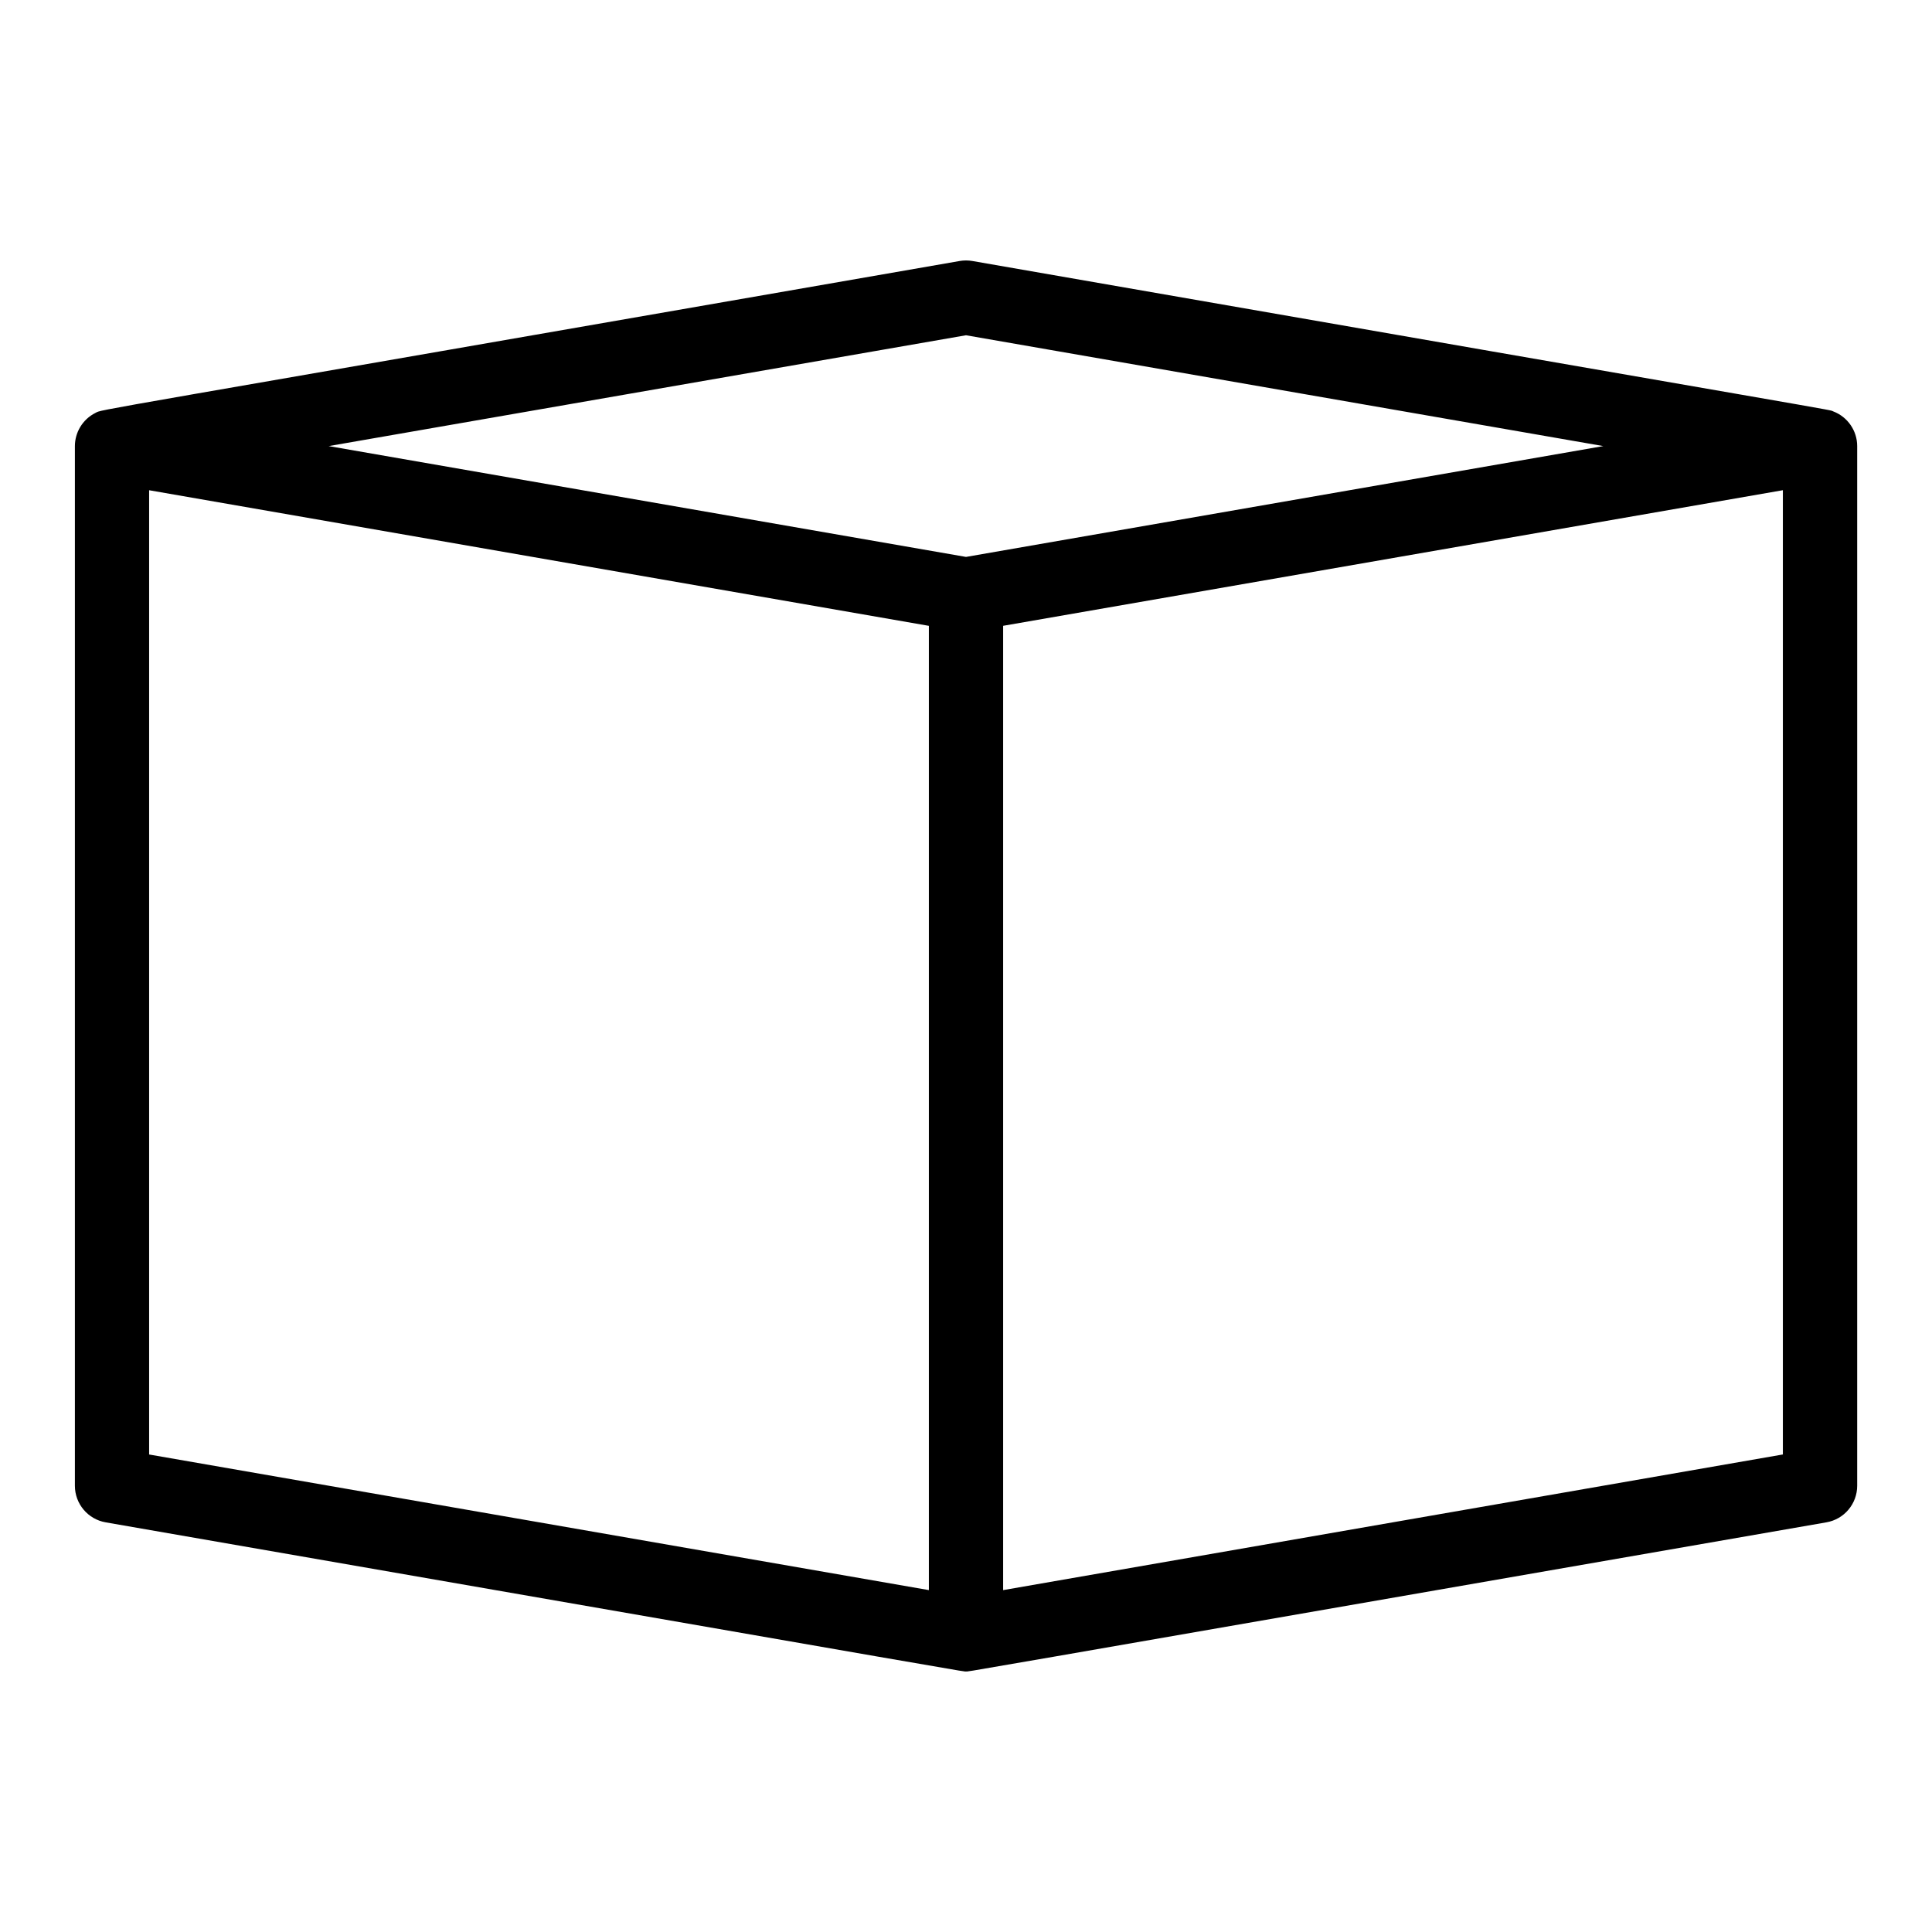 <?xml version="1.0" encoding="UTF-8"?>
<!-- Uploaded to: SVG Repo, www.svgrepo.com, Generator: SVG Repo Mixer Tools -->
<svg fill="#000000" width="800px" height="800px" version="1.1" viewBox="144 144 512 512" xmlns="http://www.w3.org/2000/svg">
 <path d="m629.83 253.03c-1.734-0.66 12.895 2.125-228.14-39.863-1.117-0.195-2.258-0.195-3.371 0-236.89 41.27-226.89 39.184-229.05 40.27-3.41 1.715-5.422 5.195-5.422 8.785v275.52c0 4.785 3.441 8.875 8.156 9.695 243.23 42.281 226.79 39.5 228.01 39.5 1.266 0-15.289 2.793 228.01-39.504 4.715-0.82 8.152-4.91 8.152-9.695v-275.52c0-4.039-2.5-7.727-6.332-9.188zm-229.83-20.184 168.89 29.371c-16.902 2.941-151.93 26.422-168.89 29.371-7.91-1.375-158.83-27.625-168.89-29.371zm-216.48 41.07 206.64 35.938v255.54l-206.64-35.938zm226.32 291.48v-255.55c5.633-0.98 200.68-34.902 206.64-35.938v255.54z"/>
</svg>